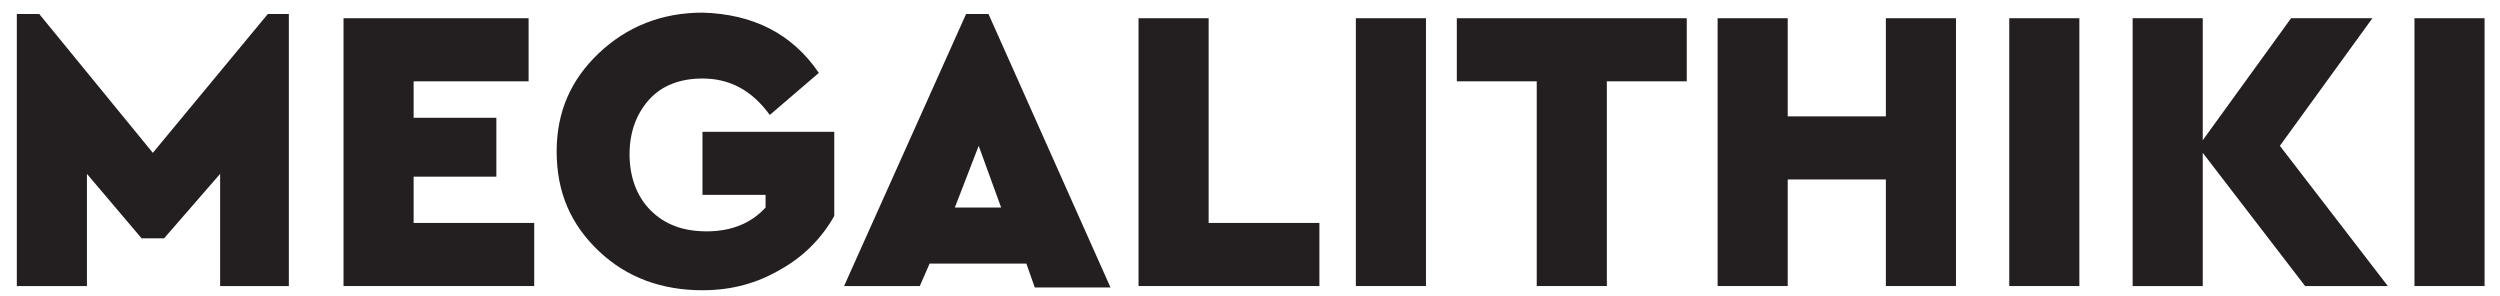 <?xml version="1.0" encoding="UTF-8"?>
<svg xmlns="http://www.w3.org/2000/svg" xmlns:xlink="http://www.w3.org/1999/xlink" version="1.1" id="Layer_1" x="0px" y="0px" viewBox="0 0 178.3 21.1" style="enable-background:new 0 0 178.3 21.1;" xml:space="preserve">
<style type="text/css">
	.st0{fill:#231F20;}
	.st1{clip-path:url(#SVGID_00000081611112276338792760000007376355744087743388_);fill:#231F20;}
</style>
<polygon class="st0" points="20.6,1 20.6,20.4 15.7,20.4 15.7,12.4 11.7,17 10.1,17 6.2,12.4 6.2,20.4 1.2,20.4 1.2,1 2.8,1   10.9,10.9 19.1,1 "></polygon>
<polygon class="st0" points="37.7,5.8 29.5,5.8 29.5,8.4 35.4,8.4 35.4,12.6 29.5,12.6 29.5,15.9 38.1,15.9 38.1,20.4 24.5,20.4   24.5,1.3 37.7,1.3 "></polygon>
<g>
	<defs>
		<rect id="SVGID_1_" x="-24.2" y="-37" width="226.8" height="95.7"></rect>
	</defs>
	<clipPath id="SVGID_00000129919073337929226160000005800168584988015509_">
		<use xlink:href="#SVGID_1_" style="overflow:visible;"></use>
	</clipPath>
	<path style="clip-path:url(#SVGID_00000129919073337929226160000005800168584988015509_);fill:#231F20;" d="M58.4,5.2l-3.5,3   c-1.3-1.8-2.9-2.6-4.8-2.6c-1.6,0-2.9,0.5-3.8,1.5c-0.9,1-1.4,2.3-1.4,3.9c0,1.6,0.5,3,1.5,4c1,1,2.3,1.5,4,1.5   c1.8,0,3.2-0.6,4.2-1.7v-0.9h-4.5V9.4h9.4v6c-0.9,1.6-2.2,2.9-3.8,3.8c-1.7,1-3.5,1.5-5.6,1.5c-2.9,0-5.4-0.9-7.4-2.8   c-2-1.9-3-4.2-3-7.1c0-2.8,1-5.1,3-7c2-1.9,4.5-2.9,7.4-2.9C53.7,1,56.5,2.4,58.4,5.2"></path>
	<path style="clip-path:url(#SVGID_00000129919073337929226160000005800168584988015509_);fill:#231F20;" d="M73.2,18.8h-6.9   l-0.7,1.6h-5.4L68.9,1h1.6l8.7,19.5h-5.4L73.2,18.8z M69.8,10.4l-1.7,4.4h3.3L69.8,10.4z"></path>
	<polygon style="clip-path:url(#SVGID_00000129919073337929226160000005800168584988015509_);fill:#231F20;" points="86.2,15.9    94.1,15.9 94.1,20.4 81.2,20.4 81.2,1.3 86.2,1.3  "></polygon>
	
		<rect x="96.7" y="1.3" style="clip-path:url(#SVGID_00000129919073337929226160000005800168584988015509_);fill:#231F20;" width="5" height="19.1"></rect>
	<polygon style="clip-path:url(#SVGID_00000129919073337929226160000005800168584988015509_);fill:#231F20;" points="120.3,5.8    114.6,5.8 114.6,20.4 109.6,20.4 109.6,5.8 103.9,5.8 103.9,1.3 120.3,1.3  "></polygon>
	<polygon style="clip-path:url(#SVGID_00000129919073337929226160000005800168584988015509_);fill:#231F20;" points="139.5,20.4    134.5,20.4 134.5,12.8 127.5,12.8 127.5,20.4 122.5,20.4 122.5,1.3 127.5,1.3 127.5,8.3 134.5,8.3 134.5,1.3 139.5,1.3  "></polygon>
	
		<rect x="143.3" y="1.3" style="clip-path:url(#SVGID_00000129919073337929226160000005800168584988015509_);fill:#231F20;" width="5" height="19.1"></rect>
	<polygon style="clip-path:url(#SVGID_00000129919073337929226160000005800168584988015509_);fill:#231F20;" points="164.4,20.4    157.1,10.9 157.1,20.4 152.1,20.4 152.1,1.3 157.1,1.3 157.1,10 163.4,1.3 169.2,1.3 162.6,10.4 170.3,20.4  "></polygon>
	
		<rect x="172.2" y="1.3" style="clip-path:url(#SVGID_00000129919073337929226160000005800168584988015509_);fill:#231F20;" width="5" height="19.1"></rect>
</g>
</svg>
